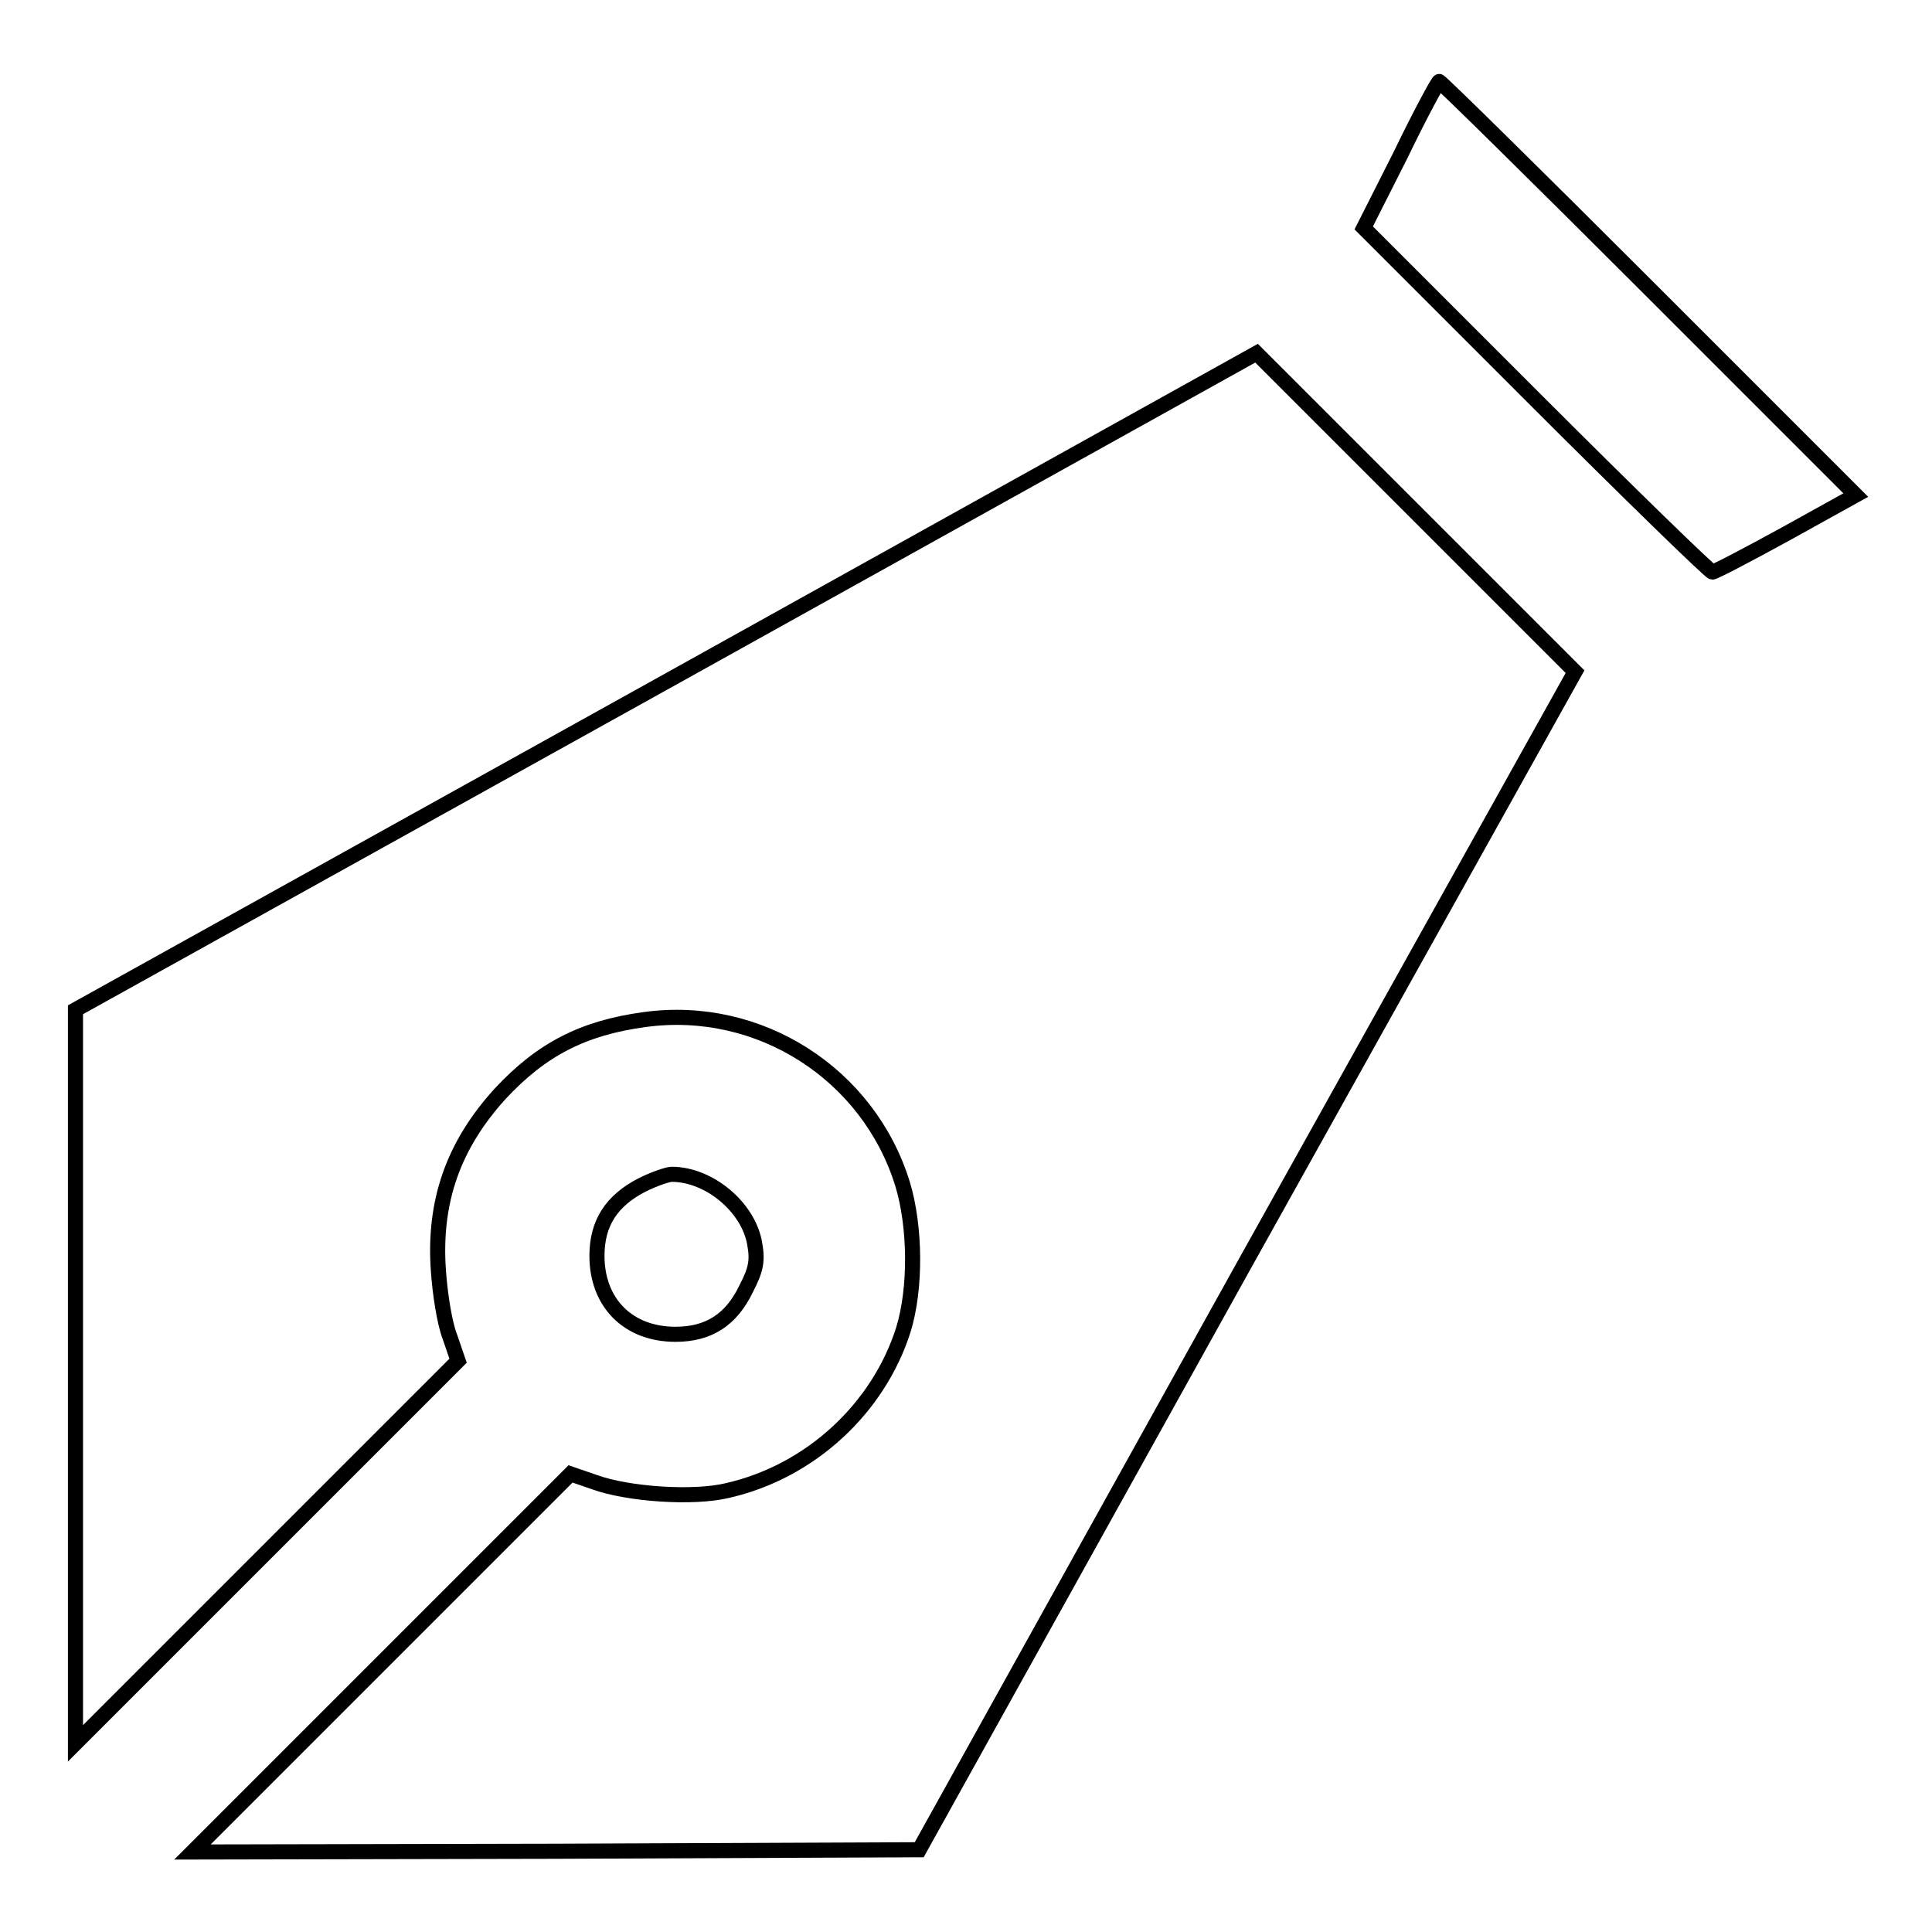 <?xml version="1.0" encoding="utf-8"?>
<!-- Svg Vector Icons : http://www.onlinewebfonts.com/icon -->
<!DOCTYPE svg PUBLIC "-//W3C//DTD SVG 1.1//EN" "http://www.w3.org/Graphics/SVG/1.1/DTD/svg11.dtd">
<svg version="1.1" xmlns="http://www.w3.org/2000/svg" xmlns:xlink="http://www.w3.org/1999/xlink" x="0px" y="0px" viewBox="0 0 256 256" enable-background="new 0 0 256 256" xml:space="preserve">
<g><g><g><path stroke-width="2" fill-opacity="0" stroke="#000000"  d="M185.6,20.5l-4.9,9.7L203.5,53c12.5,12.5,23.1,22.8,23.4,22.8c0.3,0,4.7-2.3,9.8-5.1l9.2-5.1l-27.4-27.4c-15.1-15.1-27.6-27.4-27.8-27.4C190.6,10.7,188.2,15.1,185.6,20.5z"/><path stroke-width="2" fill-opacity="0" stroke="#000000"  d="M88.3,90.3L10,133.8v48.6V231l25.3-25.3l25.4-25.4l-1.1-3.2c-0.7-1.8-1.3-5.7-1.5-8.6c-0.7-9.3,2-16.8,8.2-23.6c5.5-5.9,11-8.7,19.1-9.8c15.2-2.1,29.7,7.2,34.2,21.8c1.7,5.6,1.8,13.8,0.1,19.3c-3.3,10.4-12.3,18.8-23.3,21.3c-4.5,1.1-13.2,0.5-17.6-1.1l-3.2-1.1l-25.1,25.1l-25,25l48.2-0.1l48.1-0.2l43.4-78.1l43.5-78l-21.1-21.1l-21.1-21.1L88.3,90.3z"/><path stroke-width="2" fill-opacity="0" stroke="#000000"  d="M85.1,157c-4.1,2.1-6,5.1-6,9.4c0,6.2,4.1,10.4,10.4,10.4c4.4,0,7.4-1.9,9.4-6.1c1.3-2.5,1.5-3.7,1.1-5.9c-0.8-4.8-6-9.2-11-9.2C88.5,155.6,86.7,156.2,85.1,157z"/></g></g></g>
</svg>